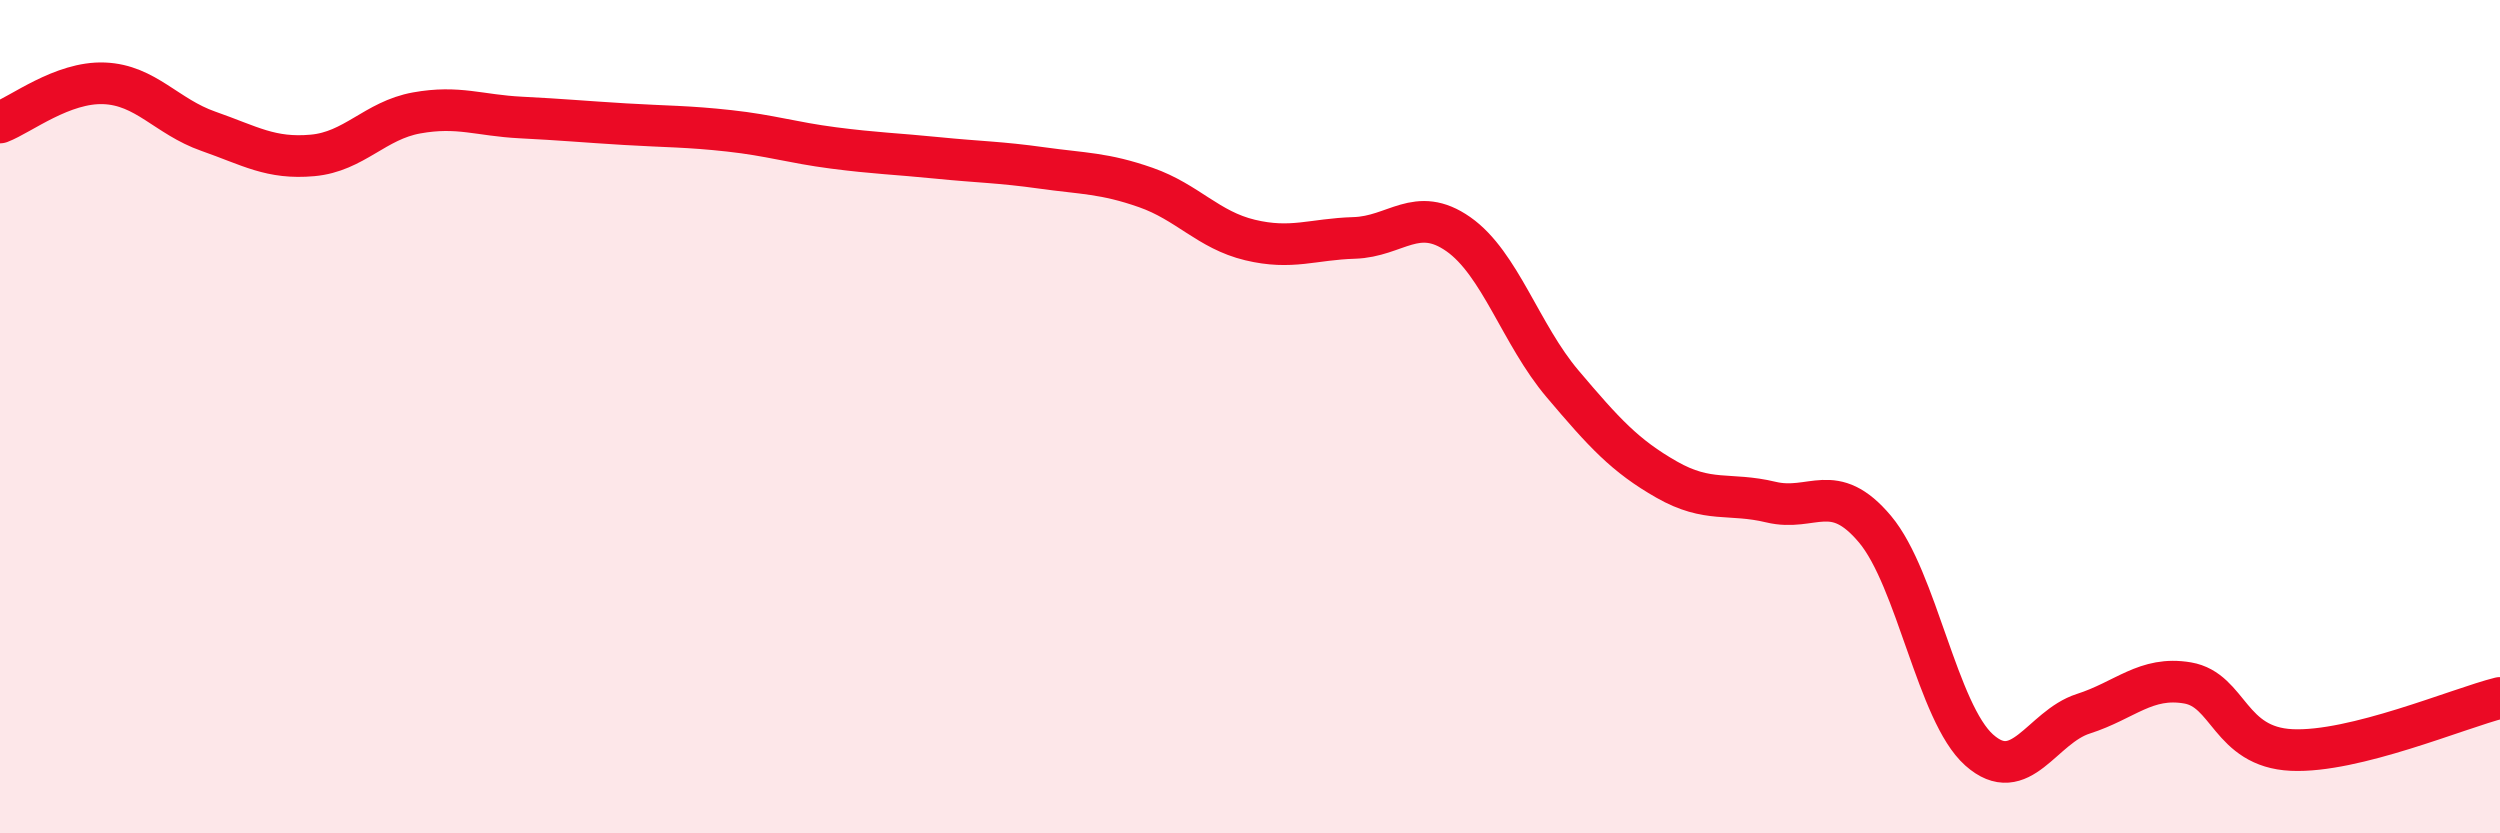 
    <svg width="60" height="20" viewBox="0 0 60 20" xmlns="http://www.w3.org/2000/svg">
      <path
        d="M 0,2.94 C 0.5,2.75 1.5,1.96 2.5,2 C 3.5,2.04 4,2.8 5,3.15 C 6,3.5 6.5,3.82 7.5,3.73 C 8.5,3.64 9,2.89 10,2.71 C 11,2.53 11.5,2.77 12.5,2.82 C 13.5,2.87 14,2.92 15,2.98 C 16,3.04 16.5,3.03 17.5,3.14 C 18.5,3.25 19,3.42 20,3.55 C 21,3.68 21.5,3.69 22.5,3.79 C 23.5,3.89 24,3.89 25,4.03 C 26,4.17 26.5,4.15 27.5,4.5 C 28.5,4.85 29,5.52 30,5.76 C 31,6 31.5,5.74 32.5,5.71 C 33.5,5.68 34,4.92 35,5.62 C 36,6.32 36.5,8.03 37.5,9.21 C 38.5,10.39 39,10.94 40,11.51 C 41,12.08 41.5,11.81 42.5,12.05 C 43.5,12.29 44,11.51 45,12.7 C 46,13.89 46.5,17.11 47.5,18 C 48.5,18.89 49,17.45 50,17.13 C 51,16.81 51.5,16.22 52.5,16.39 C 53.5,16.56 53.5,17.93 55,18 C 56.5,18.07 59,17 60,16.75L60 20L0 20Z"
        fill="#EB0A25"
        opacity="0.1"
        stroke-linecap="round"
        stroke-linejoin="round"
      />
      <path
        d="M 0,2.94 C 0.5,2.75 1.5,1.96 2.5,2 C 3.5,2.04 4,2.8 5,3.15 C 6,3.5 6.5,3.82 7.5,3.73 C 8.5,3.64 9,2.89 10,2.71 C 11,2.53 11.5,2.77 12.5,2.82 C 13.5,2.87 14,2.92 15,2.98 C 16,3.04 16.5,3.03 17.5,3.14 C 18.5,3.25 19,3.42 20,3.55 C 21,3.68 21.5,3.69 22.5,3.79 C 23.5,3.89 24,3.89 25,4.03 C 26,4.17 26.5,4.15 27.5,4.5 C 28.5,4.85 29,5.52 30,5.76 C 31,6 31.5,5.74 32.5,5.71 C 33.5,5.68 34,4.92 35,5.62 C 36,6.32 36.5,8.03 37.5,9.21 C 38.5,10.39 39,10.94 40,11.51 C 41,12.08 41.5,11.81 42.5,12.05 C 43.5,12.29 44,11.51 45,12.7 C 46,13.89 46.5,17.11 47.5,18 C 48.5,18.89 49,17.45 50,17.13 C 51,16.81 51.5,16.22 52.5,16.39 C 53.5,16.56 53.5,17.93 55,18 C 56.5,18.07 59,17 60,16.75"
        stroke="#EB0A25"
        stroke-width="1"
        fill="none"
        stroke-linecap="round"
        stroke-linejoin="round"
      />
    </svg>
  